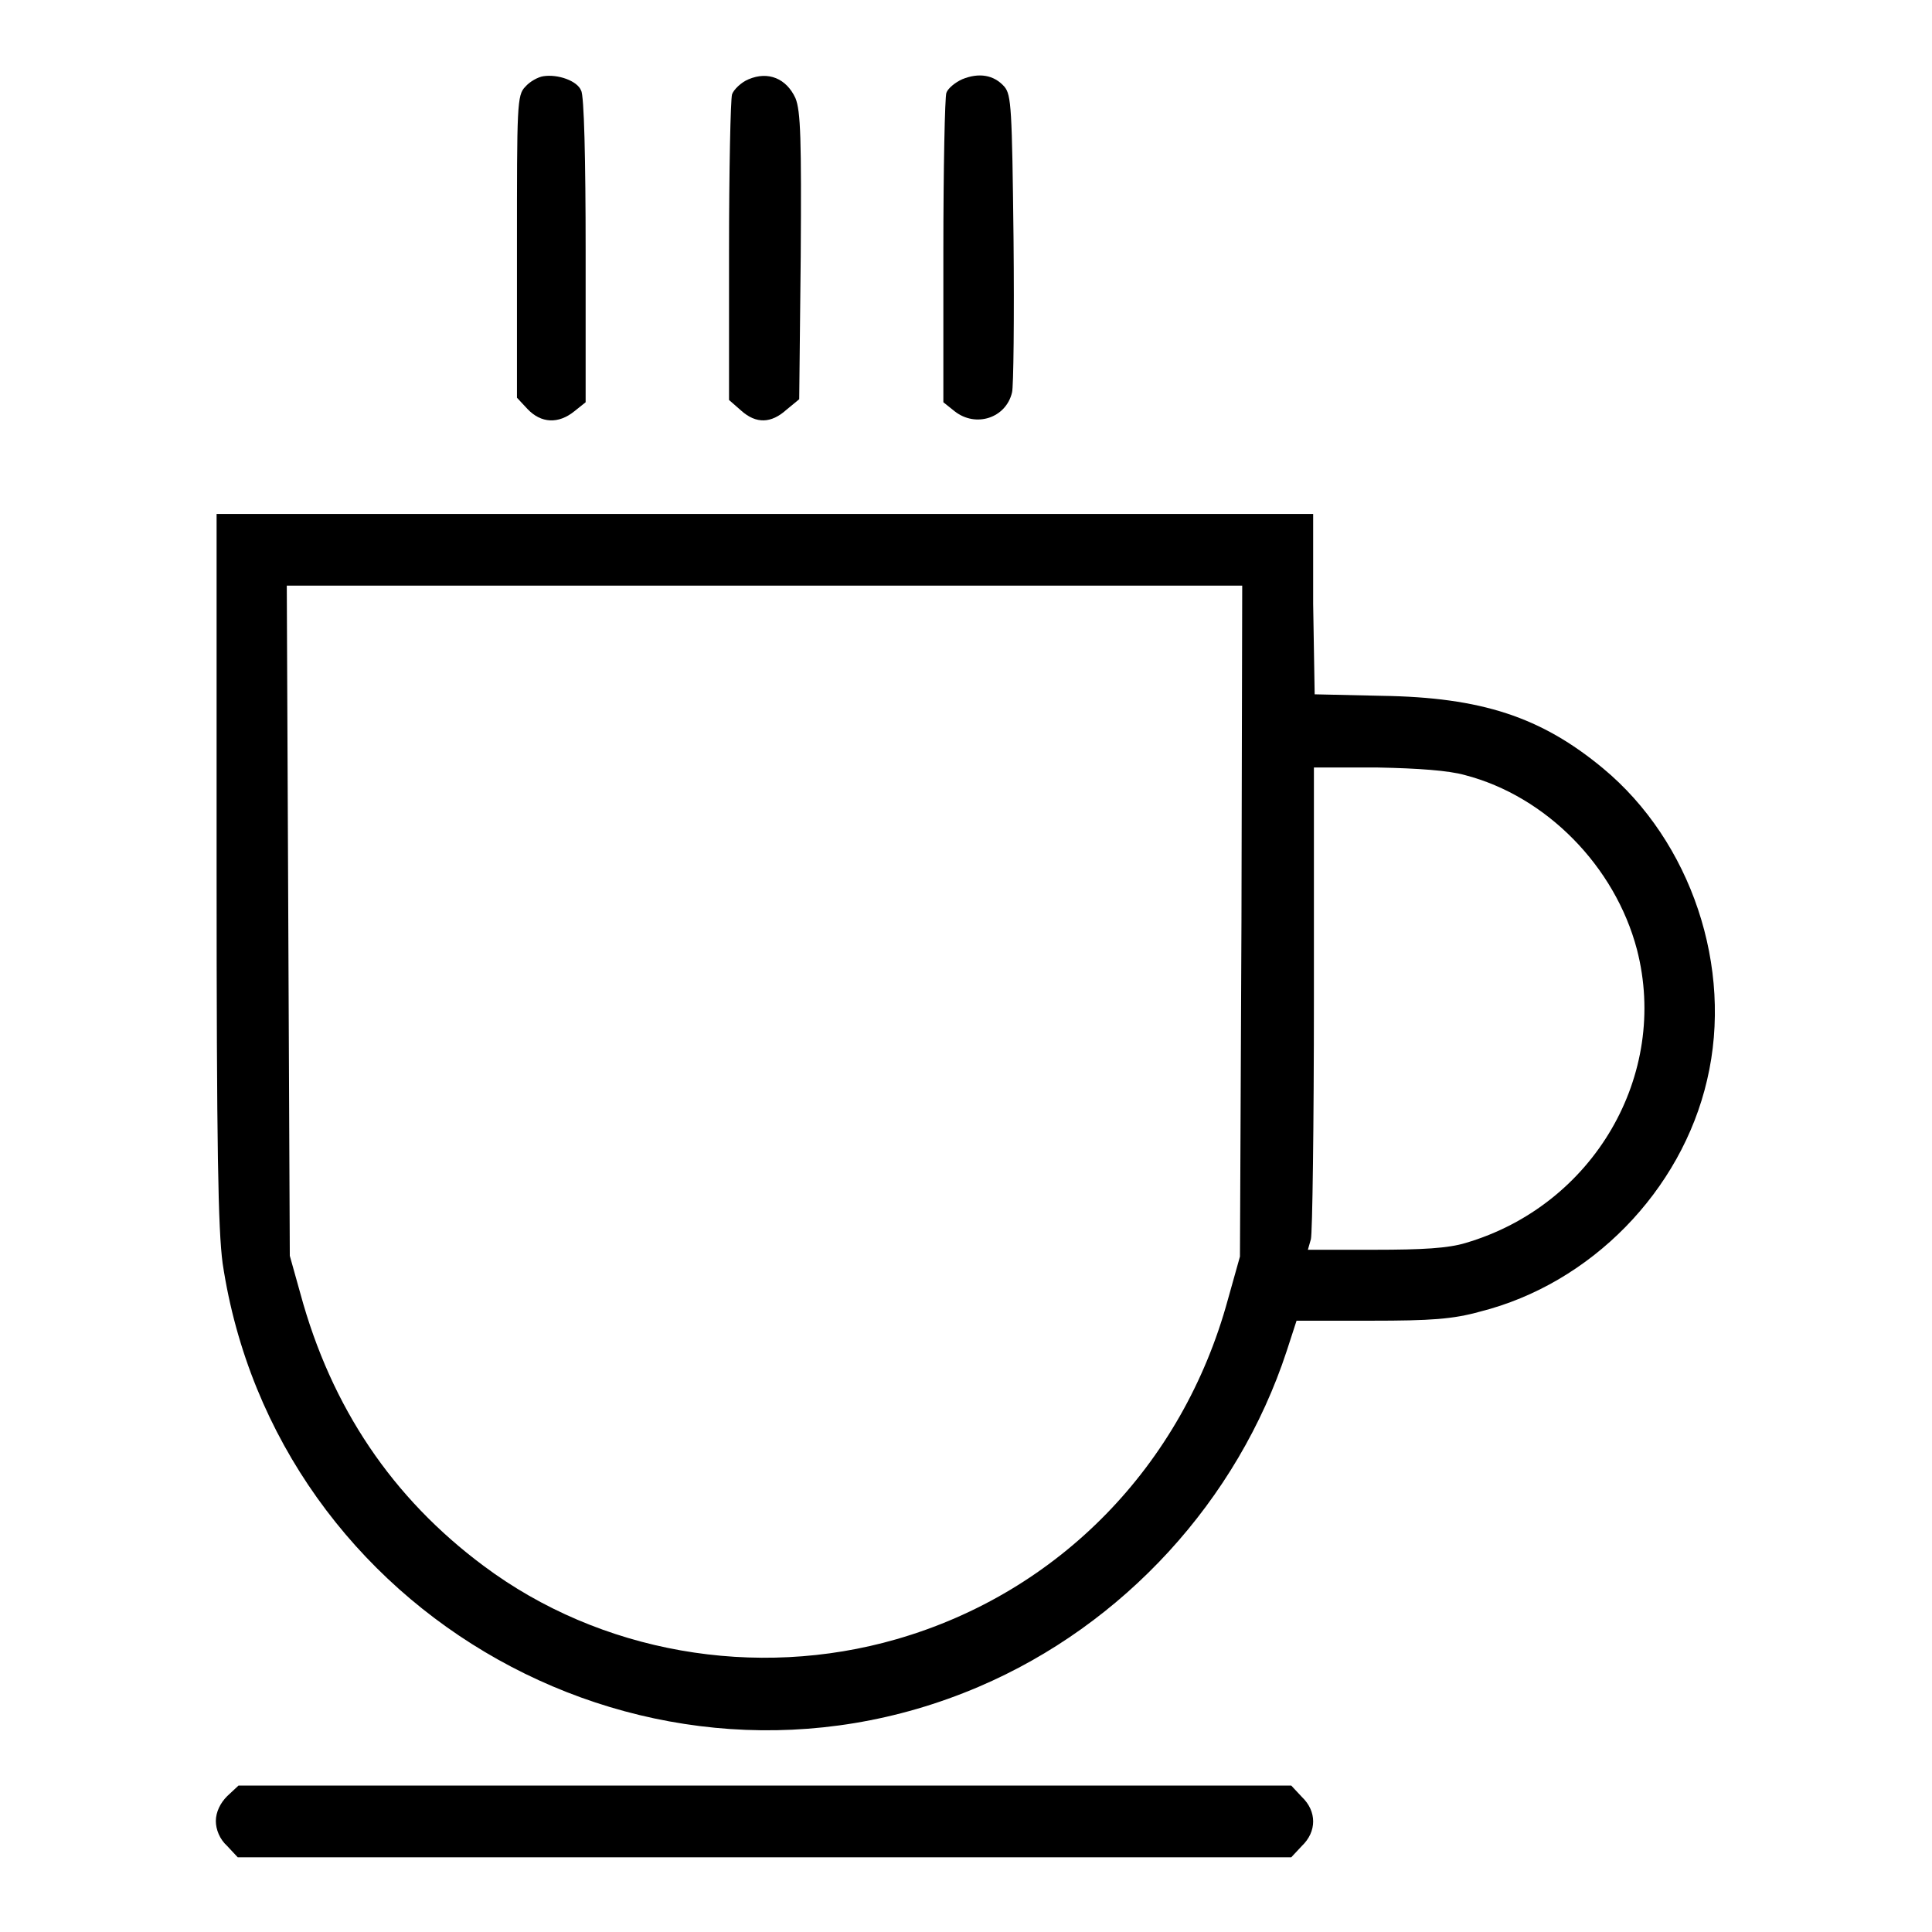 <?xml version="1.0" encoding="utf-8"?>
<!-- Svg Vector Icons : http://www.onlinewebfonts.com/icon -->
<!DOCTYPE svg PUBLIC "-//W3C//DTD SVG 1.1//EN" "http://www.w3.org/Graphics/SVG/1.1/DTD/svg11.dtd">
<svg version="1.1" xmlns="http://www.w3.org/2000/svg" xmlns:xlink="http://www.w3.org/1999/xlink" x="0px" y="0px" viewBox="0 0 256 256" enable-background="new 0 0 256 256" xml:space="preserve">
<g><g><g><path fill="#000000" d="M72,10.1c-0.7,0.1-1.8,0.7-2.4,1.4c-1.1,1.1-1.1,2.5-1.1,21.2v20l1.4,1.5c1.8,1.9,4.1,2,6.2,0.3l1.5-1.2V33.2c0-12-0.2-20.6-0.6-21.2C76.5,10.7,73.9,9.8,72,10.1z"/><path fill="#000000" d="M99.2,10.5c-1,0.4-2,1.4-2.2,2c-0.2,0.7-0.4,10.1-0.4,20.9V53l1.6,1.4c2,1.8,4,1.7,6-0.1l1.7-1.4l0.2-18.9c0.1-15.5,0-19.3-0.7-21C104.2,10.4,101.8,9.4,99.2,10.5z"/><path fill="#000000" d="M127.5,10.5c-0.9,0.4-1.9,1.2-2.1,1.8c-0.2,0.5-0.4,10-0.4,21v20l1.5,1.2c2.8,2.2,6.8,0.9,7.6-2.5c0.2-0.7,0.3-9.9,0.2-20.3c-0.2-17.4-0.3-19.1-1.2-20.2C131.7,9.9,129.7,9.6,127.5,10.5z"/><path fill="#000000" d="M28.7,114.9c0,37.6,0.2,48,0.8,52.5c7,46.7,56.9,74.6,100.2,56.1c19.2-8.2,34.3-24.7,40.8-44.5l1.3-4h9.9c7.9,0,10.8-0.2,14.4-1.2c14.7-3.7,26.7-16,30.1-30.7c3.5-14.9-2.1-31.6-13.8-41.3c-8.2-6.8-16.1-9.4-29.3-9.6l-8.9-0.2l-0.2-12L174,68.1h-72.7H28.7V114.9z M164.5,122l-0.2,44.5l-1.6,5.7c-6,22-22.4,38.8-43.9,45c-18.7,5.4-39.3,1.8-54.7-9.7c-12.1-9-20.2-21-24.3-36.1l-1.4-5L38.2,122l-0.2-44.4h63.3h63.3L164.5,122z M194.1,102.7c10.8,2.8,19.9,12.1,22.8,23.1c4.3,16.6-5.7,33.9-22.7,38.9c-2.3,0.7-5.7,0.9-12.1,0.9h-8.8l0.4-1.4c0.2-0.7,0.4-15.1,0.4-31.9v-30.6h8.5C187.9,101.8,192,102.1,194.1,102.7z"/><path fill="#000000" d="M30.1,238c-0.9,0.9-1.5,2.1-1.5,3.3c0,1.1,0.5,2.4,1.5,3.3l1.4,1.5h69.8h69.8l1.4-1.5c2-1.9,2-4.6,0-6.5l-1.4-1.5h-69.8H31.6L30.1,238z"/></g></g></g>
</svg>
